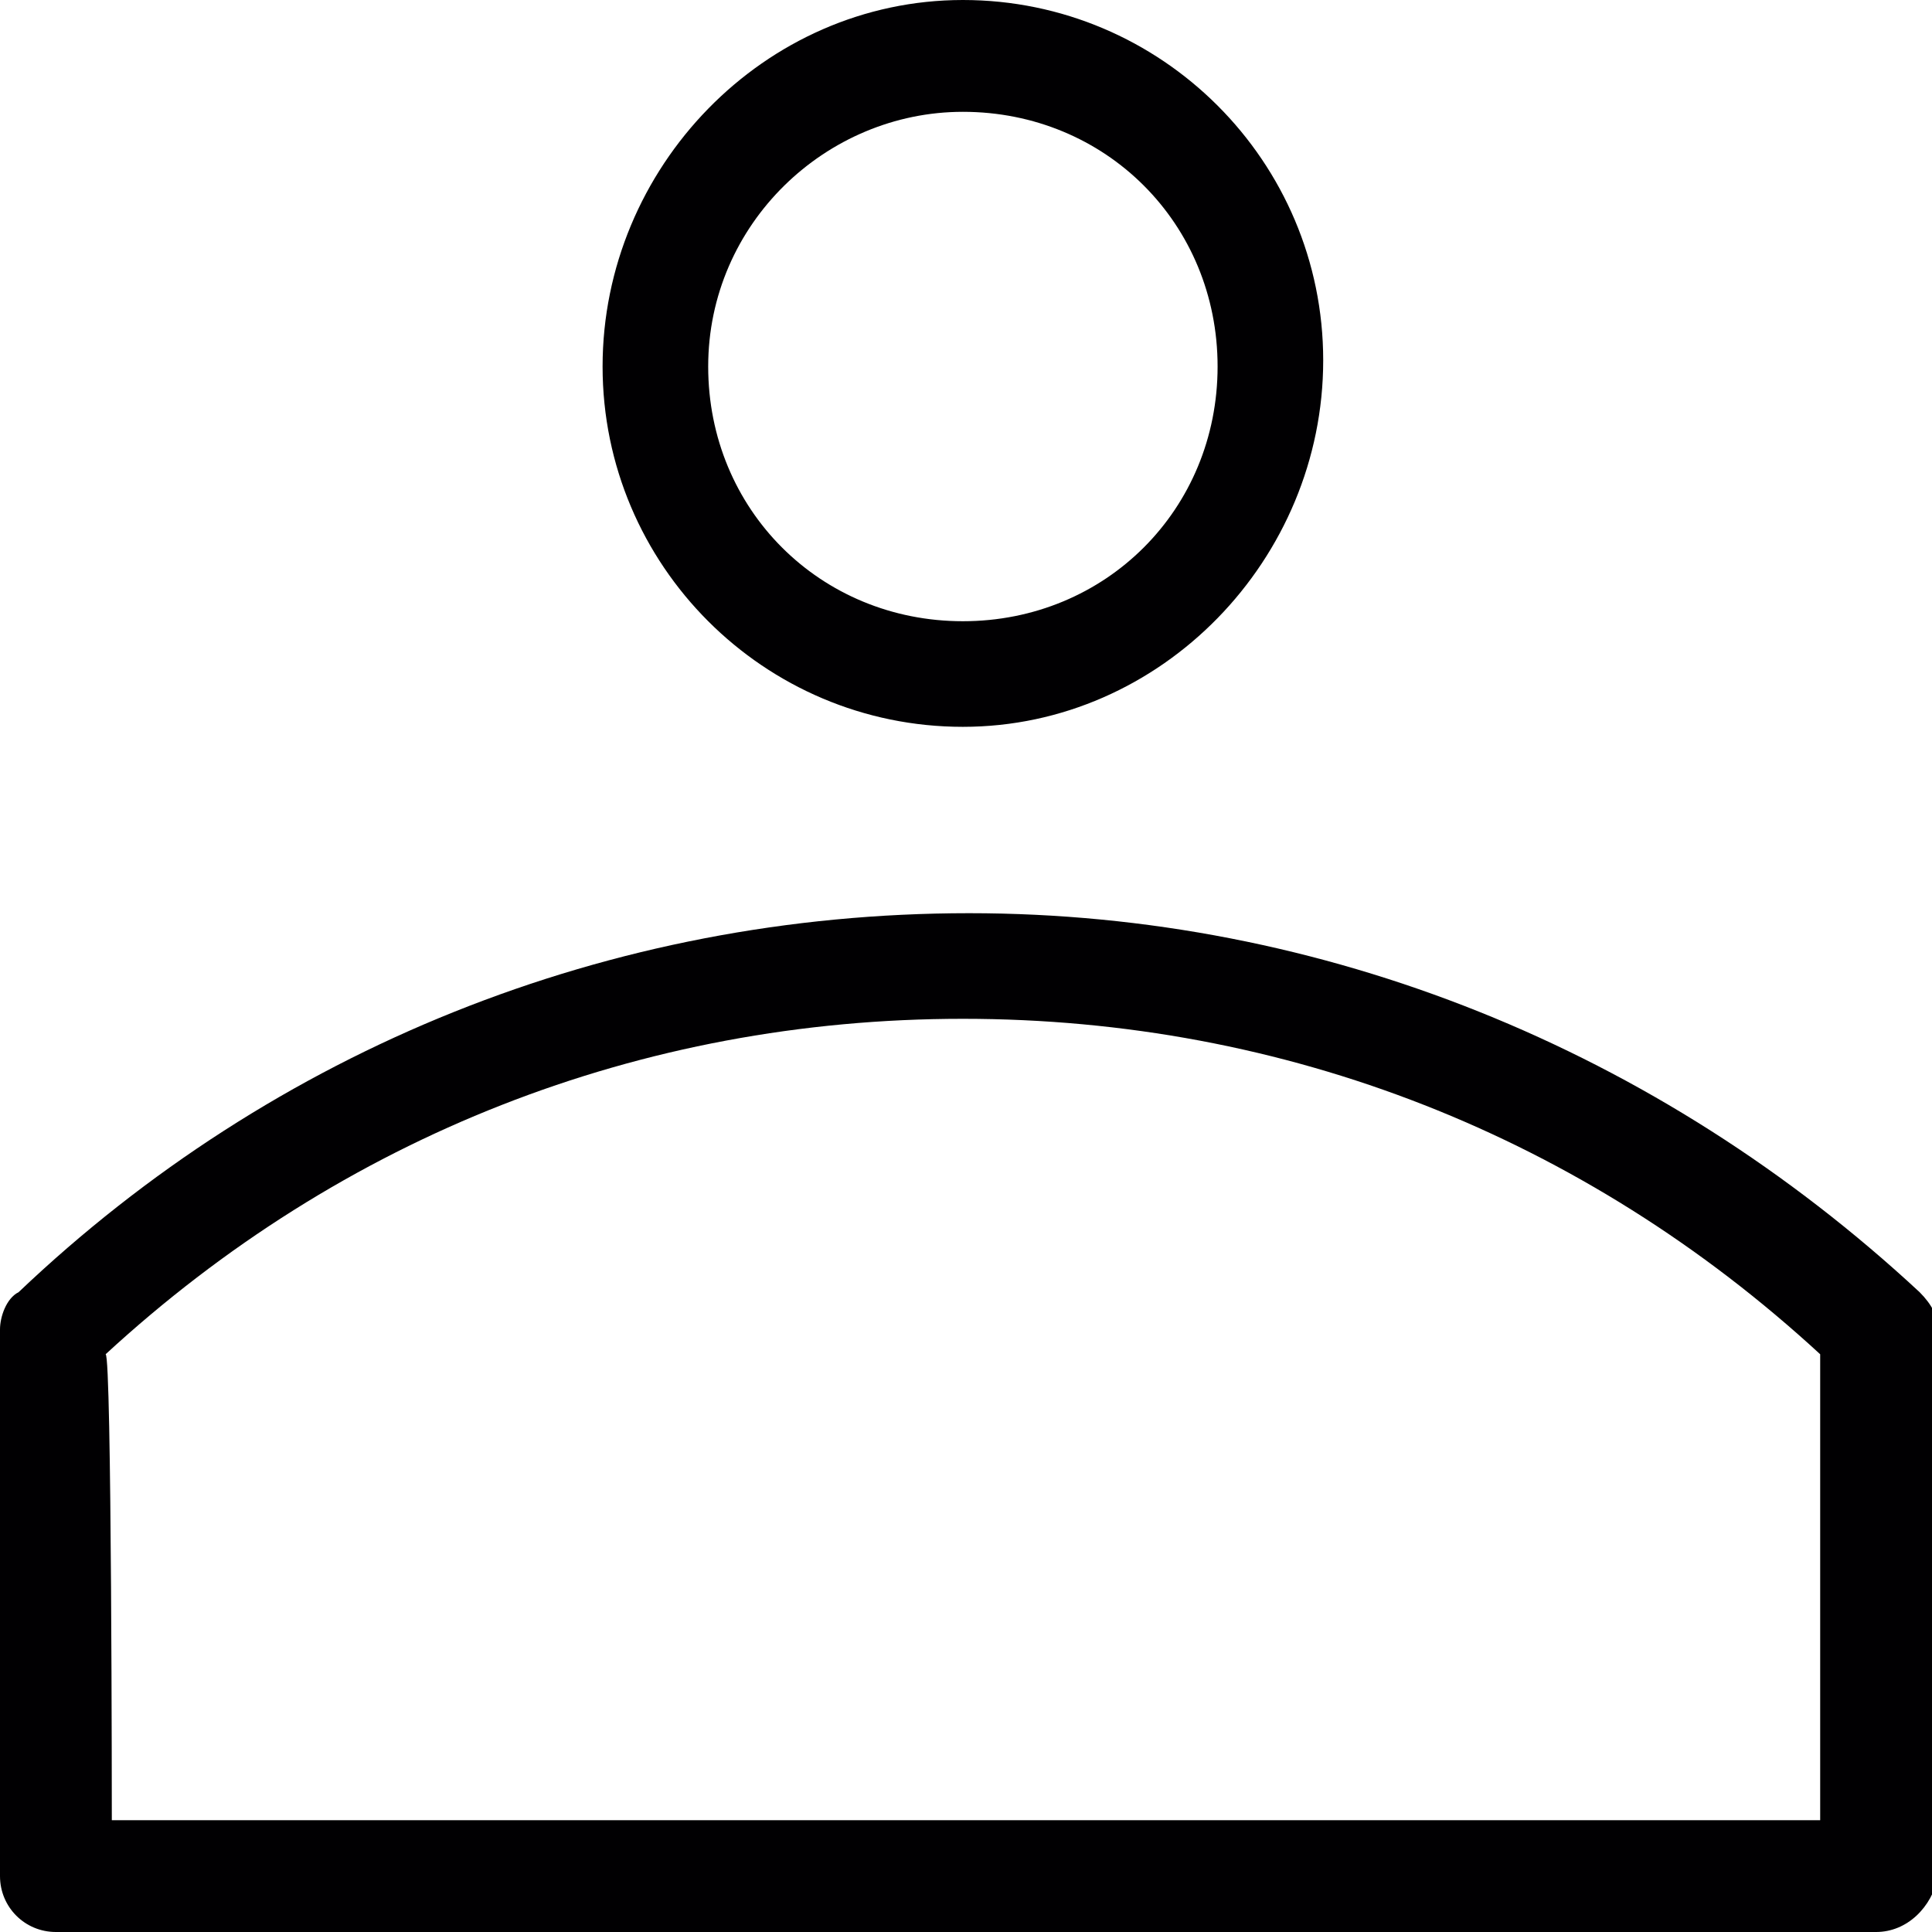<?xml version="1.0" encoding="utf-8"?>
<!-- Generator: Adobe Illustrator 23.0.0, SVG Export Plug-In . SVG Version: 6.00 Build 0)  -->
<svg version="1.1" id="Capa_1" xmlns="http://www.w3.org/2000/svg" xmlns:xlink="http://www.w3.org/1999/xlink" x="0px" y="0px"
	 viewBox="0 0 31.1 31.1" style="enable-background:new 0 0 31.1 31.1;" xml:space="preserve">
<style type="text/css">
	.st0{fill:#010002;}
</style>
<g>
	<g>
		<path class="st0" d="M30.2,31.1H0.9c-0.5,0-0.9-0.4-0.9-0.9v-8.8c0-0.2,0.1-0.5,0.3-0.6c4.1-3.9,9.5-6.1,15.3-6.1
			c5.7,0,11.1,2.2,15.3,6.1c0.2,0.2,0.3,0.4,0.3,0.6v8.8C31.1,30.7,30.7,31.1,30.2,31.1z M1.8,29.3h27.5v-7.5
			c-3.8-3.5-8.6-5.4-13.8-5.4s-10,1.9-13.8,5.4C1.8,21.8,1.8,29.3,1.8,29.3z"/>
	</g>
	<g>
		<path class="st0" d="M15.5,11.7c-3.2,0-5.8-2.6-5.8-5.8S12.3,0,15.5,0s5.8,2.6,5.8,5.8S18.7,11.7,15.5,11.7z M15.5,1.8
			c-2.2,0-4.1,1.8-4.1,4.1s1.8,4.1,4.1,4.1s4.1-1.8,4.1-4.1S17.8,1.8,15.5,1.8z"/>
	</g>
</g>
</svg>
